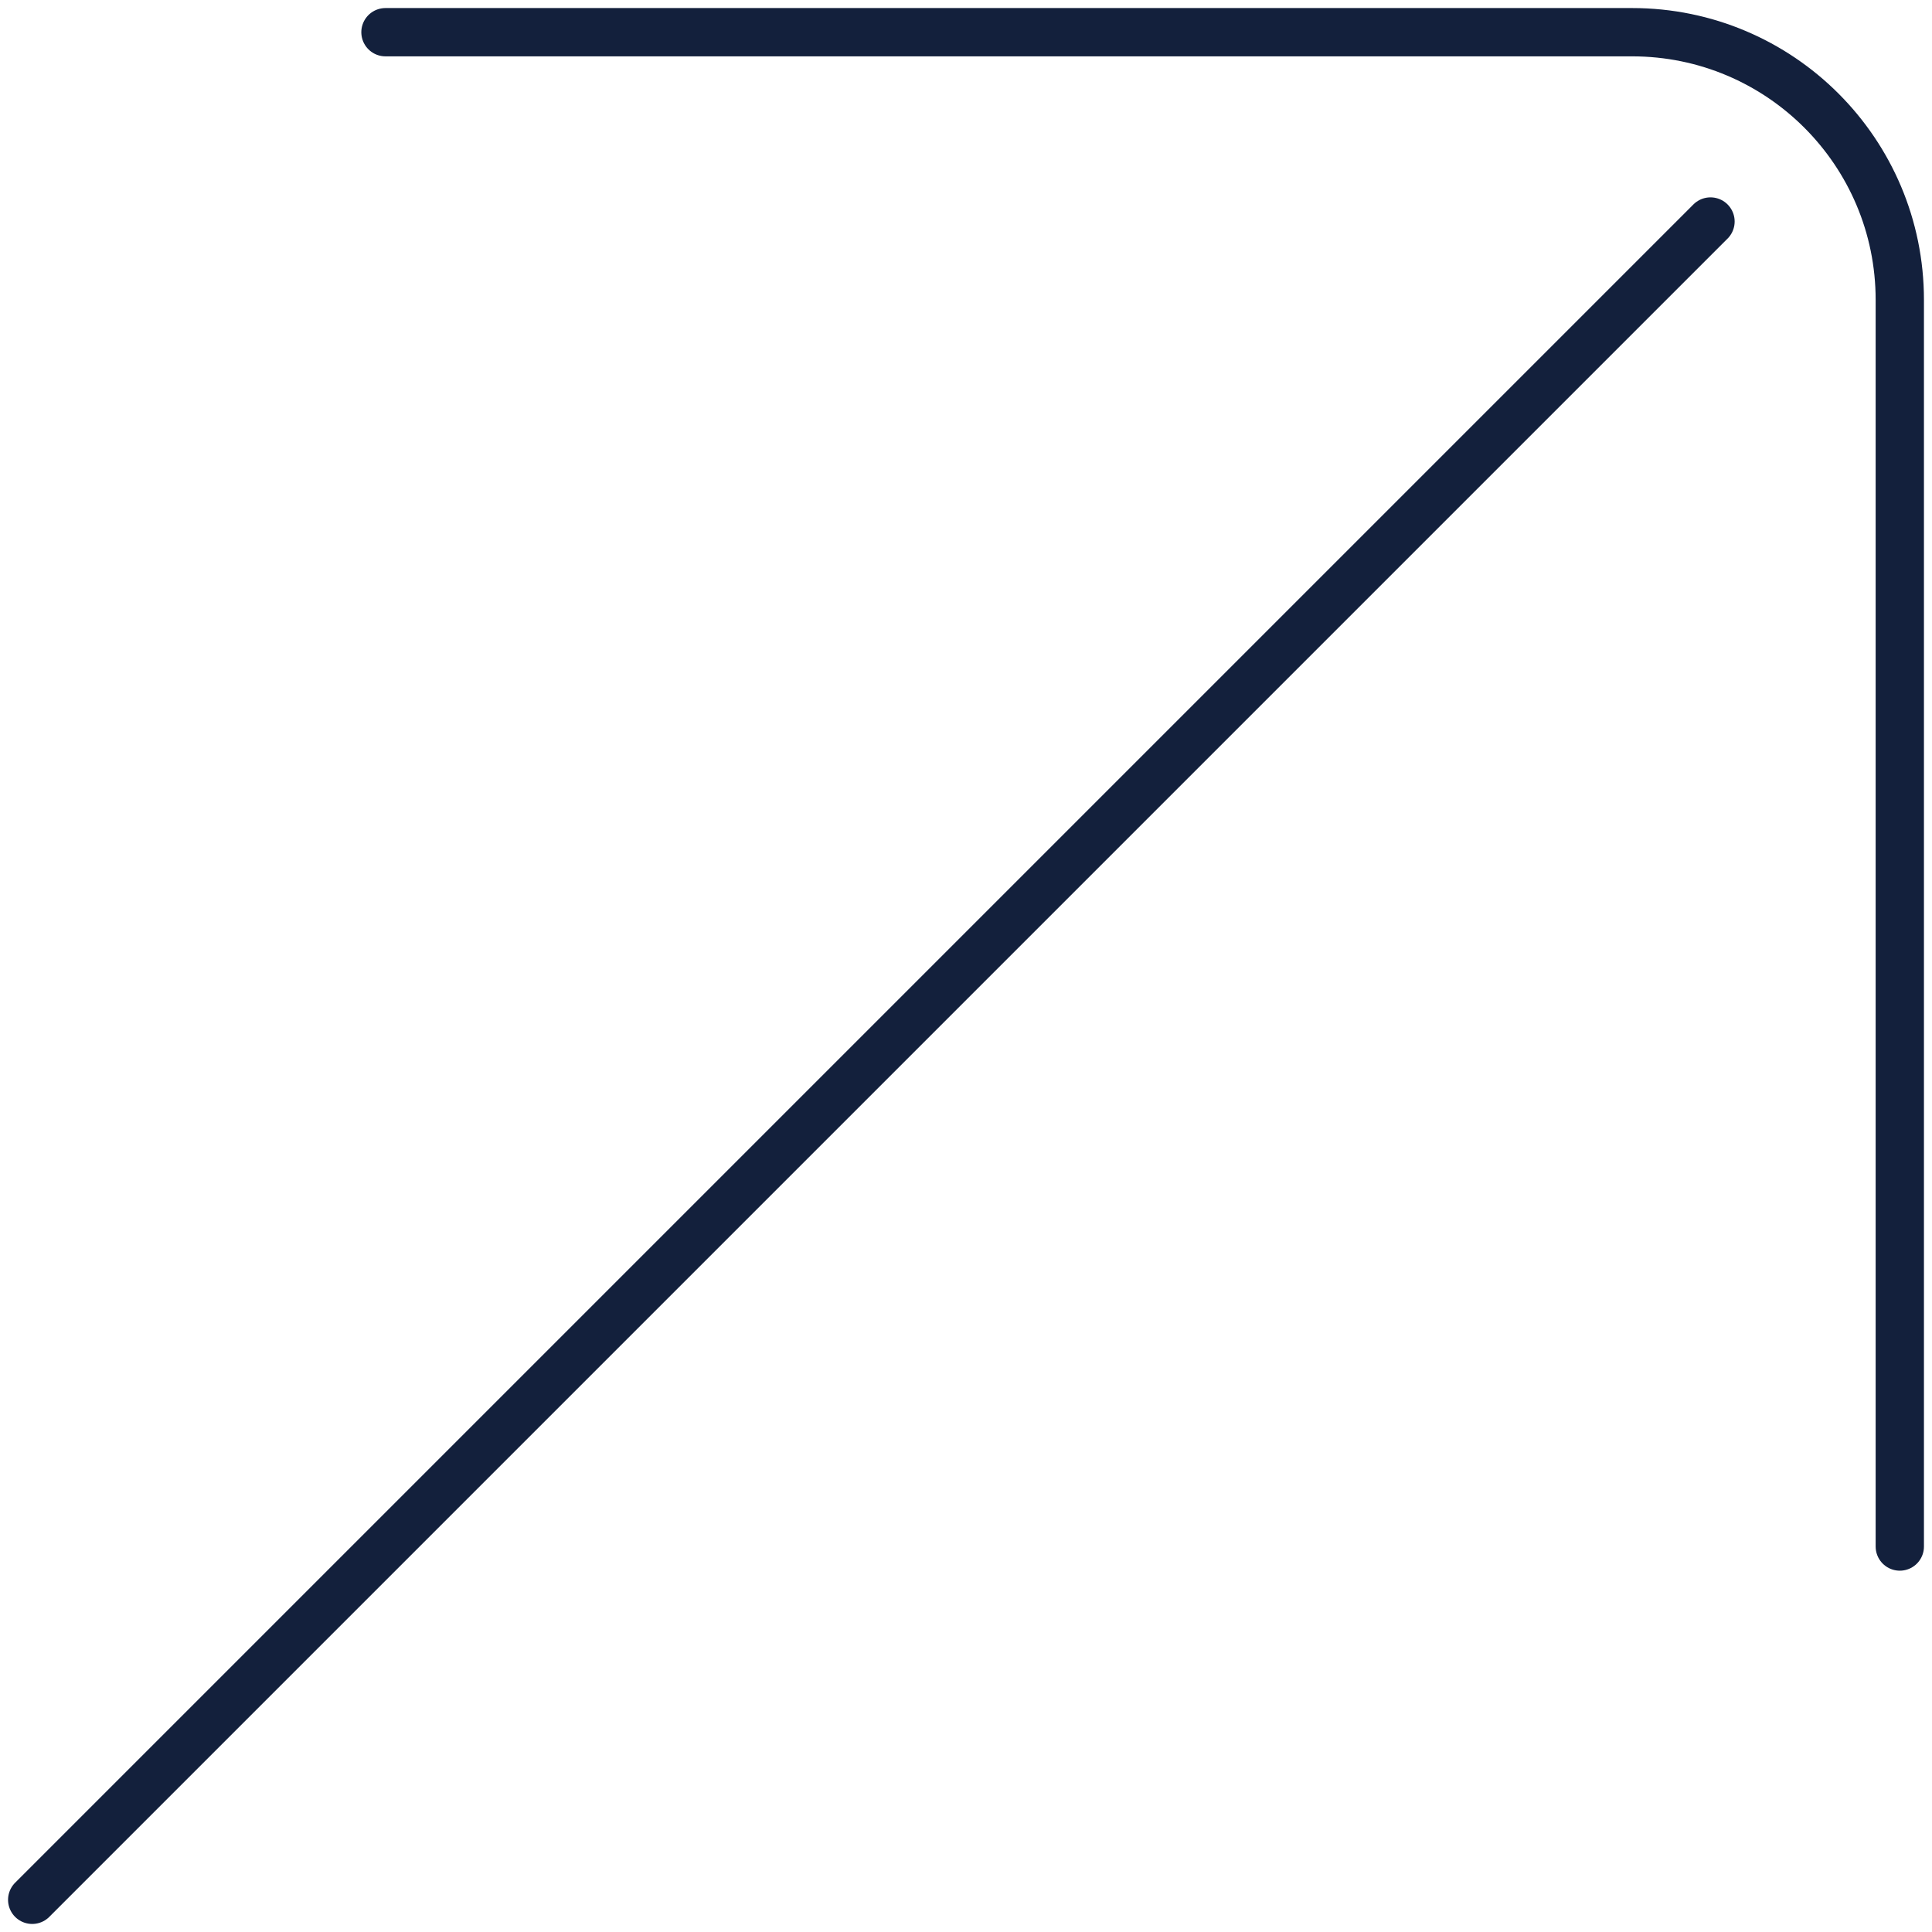 <svg width="60" height="60" viewBox="0 0 60 60" fill="none" xmlns="http://www.w3.org/2000/svg">
<path d="M11.971 1L50.686 1C55.278 1 59 4.722 59 9.314V48.029M53.121 6.879L1 59" stroke="#13203C" stroke-width="1.5" stroke-linecap="round"/>
</svg>

